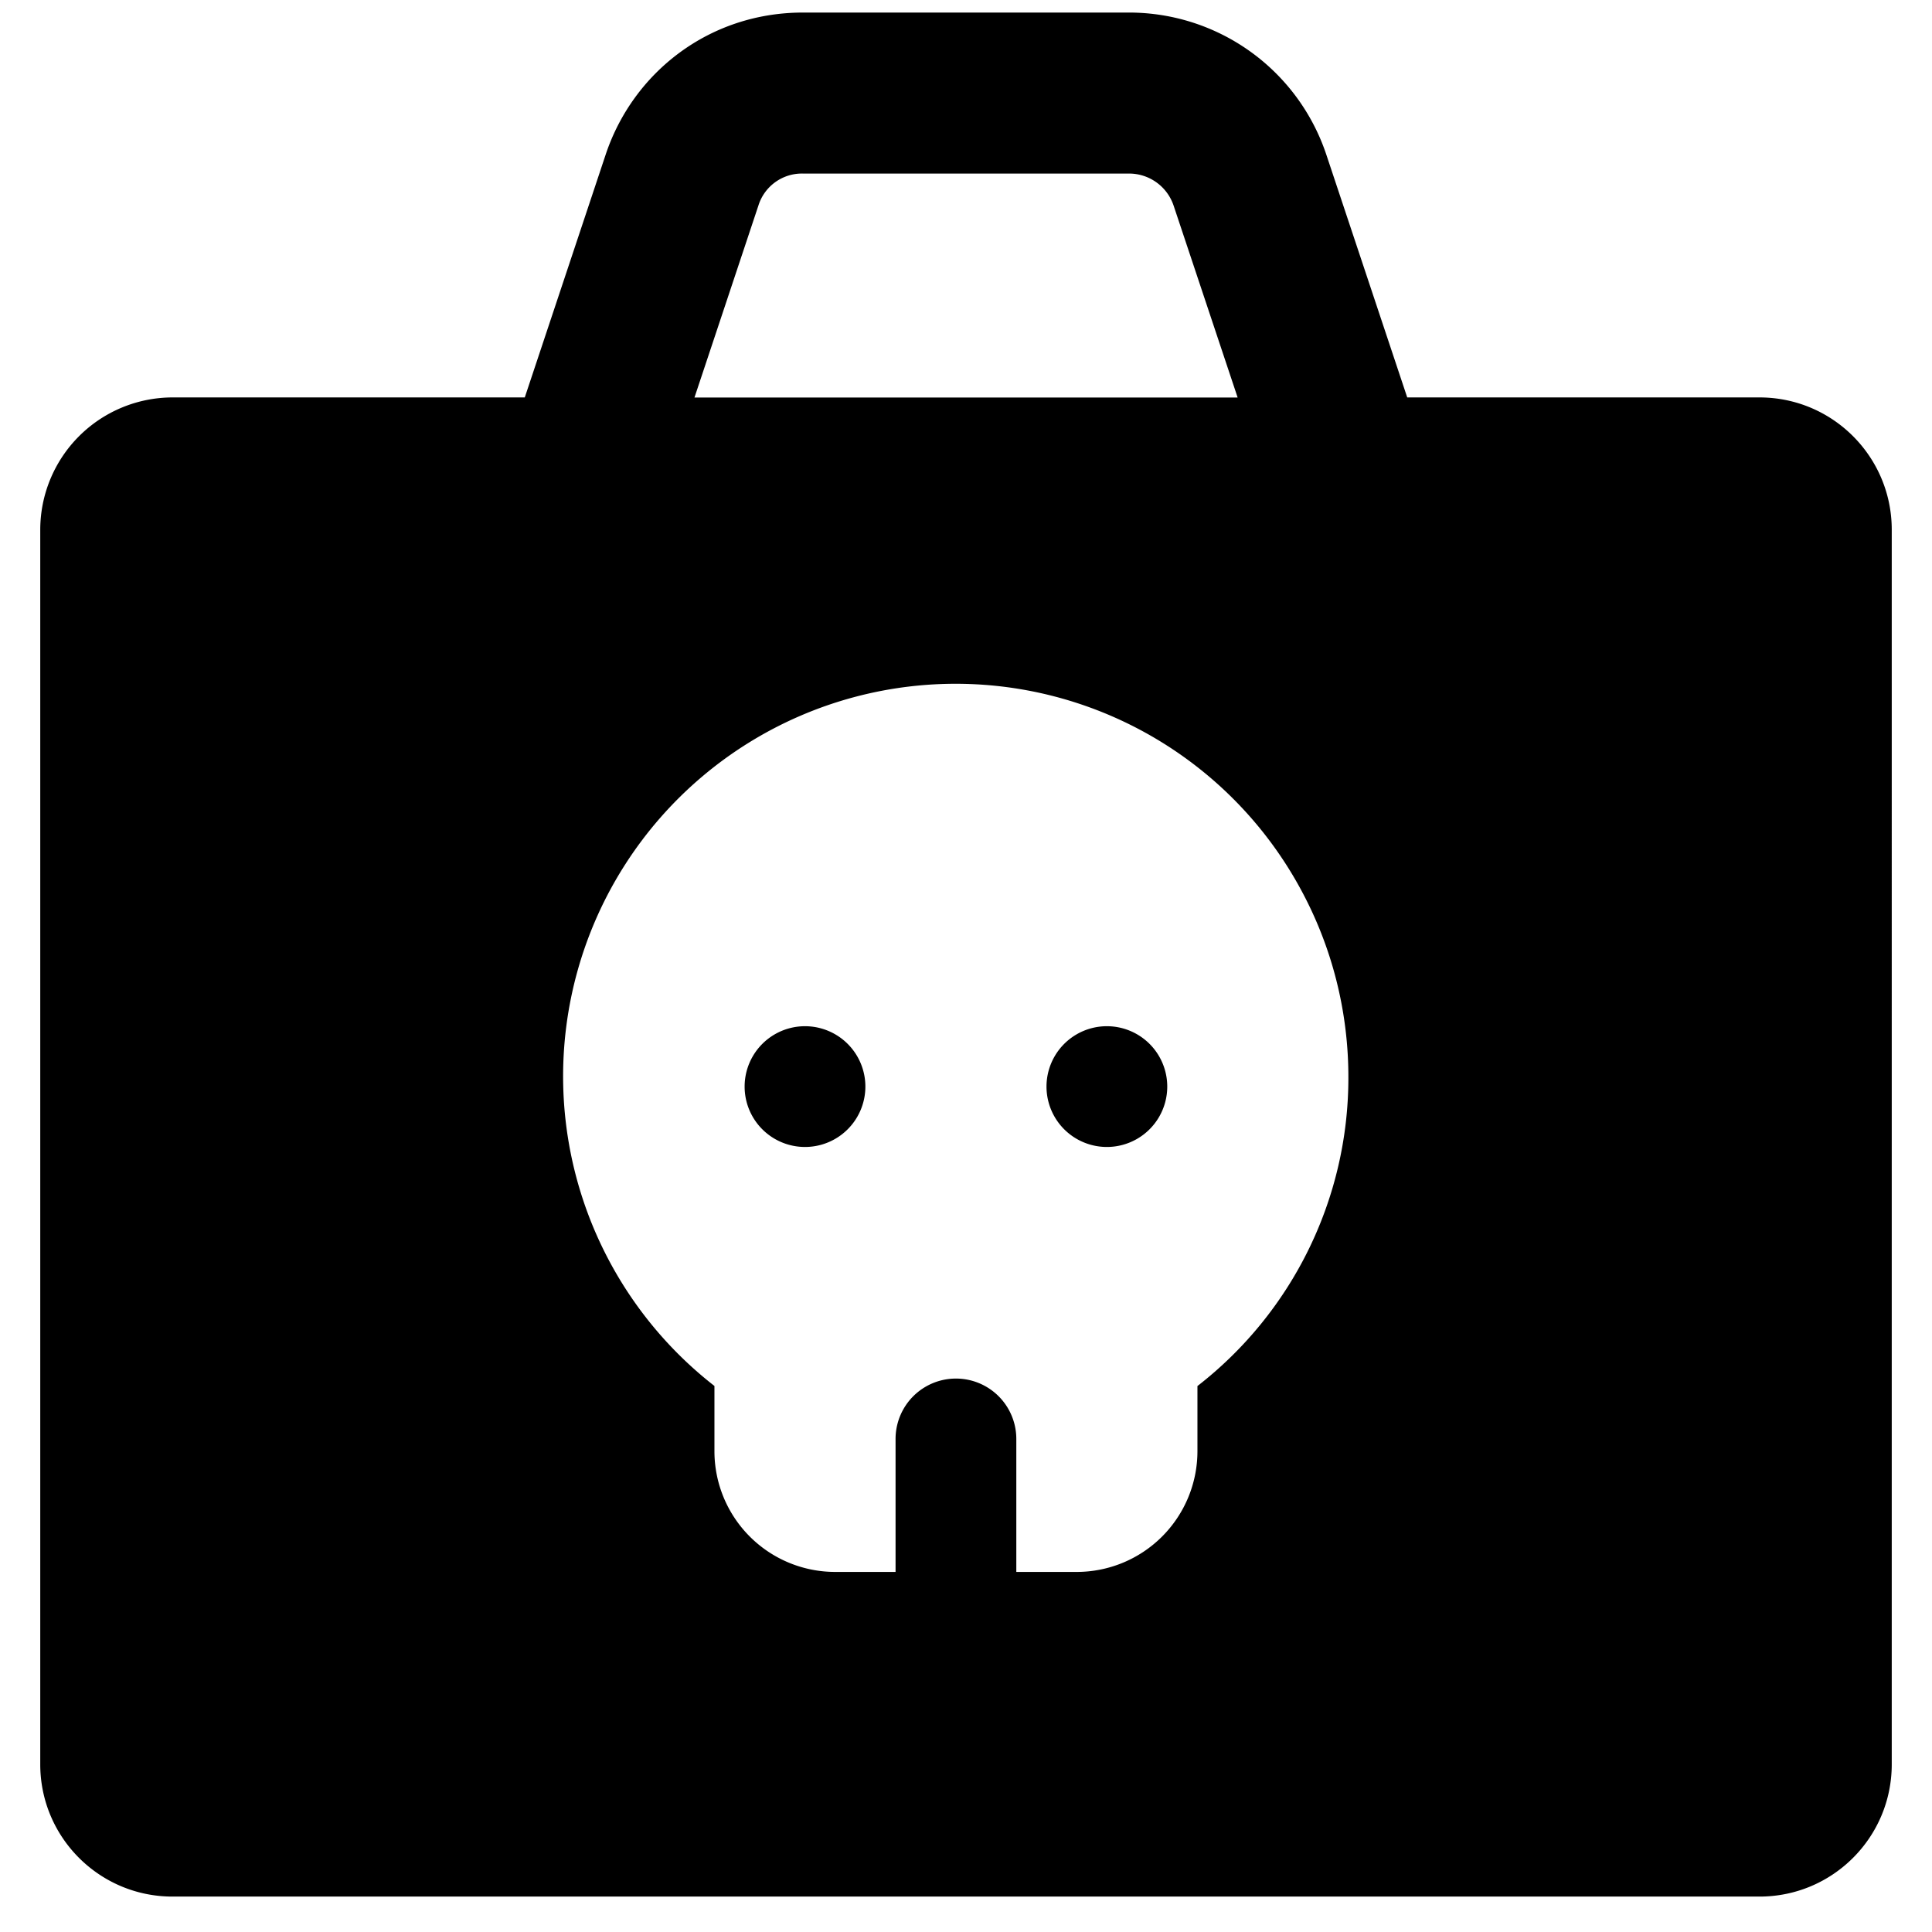 <svg xmlns="http://www.w3.org/2000/svg" fill="none" viewBox="0 0 24 24"><path fill="#000000" fill-rule="evenodd" d="M9.974 0.156C8.81 0.156 7.864 0.9 7.524 1.92L6.519 4.937H2.143A1.645 1.645 0 0 0 0.5 6.582v15.335c0 0.908 0.736 1.643 1.643 1.643h19.714c0.908 0 1.643 -0.735 1.643 -1.643V6.581c0 -0.908 -0.735 -1.644 -1.643 -1.644h-4.376l-1.005 -3.016a2.583 2.583 0 0 0 -2.45 -1.765H9.973Zm5.4 4.781 -0.795 -2.383a0.584 0.584 0 0 0 -0.553 -0.398H9.974a0.566 0.566 0 0 0 -0.553 0.398l-0.794 2.384h6.746Zm0.776 6.095c0.398 0.726 0.604 1.541 0.6 2.37a4.845 4.845 0 0 1 -1.875 3.816v0.809a1.5 1.5 0 0 1 -1.5 1.5h-0.75v-1.652a0.75 0.75 0 0 0 -1.5 0v1.652h-0.75a1.5 1.5 0 0 1 -1.5 -1.5v-0.81a4.876 4.876 0 1 1 7.275 -6.185ZM10 14.248a0.75 0.75 0 1 1 0 -1.5 0.75 0.75 0 0 1 0 1.5Zm3 -0.75a0.75 0.75 0 1 0 1.5 0 0.75 0.75 0 0 0 -1.5 0Z" clip-rule="evenodd" stroke-width="1"></path></svg>